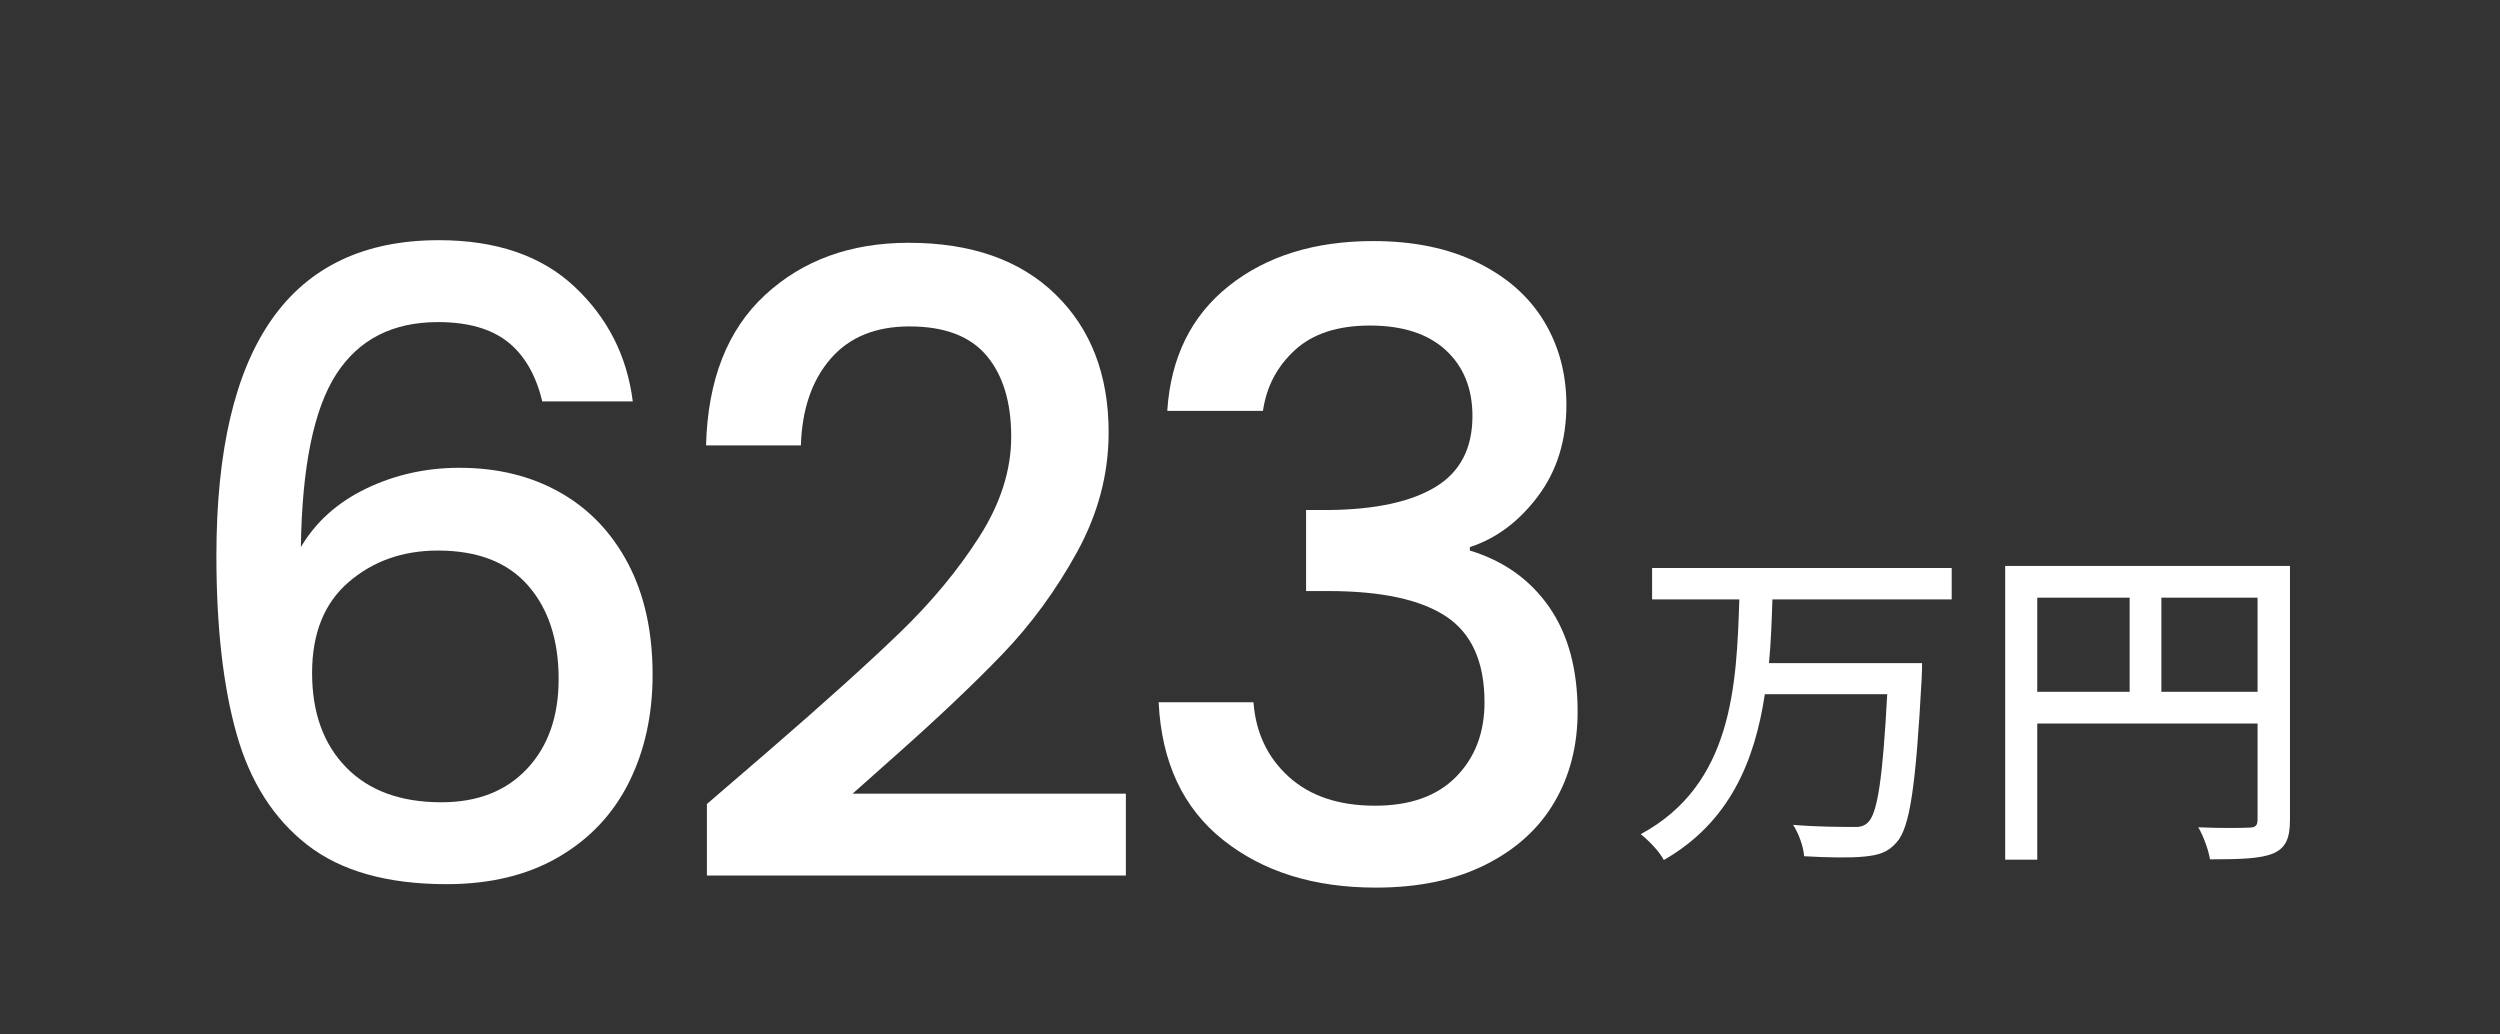 <?xml version="1.0" encoding="UTF-8"?>
<svg id="outline" xmlns="http://www.w3.org/2000/svg" viewBox="0 0 290 120">
  <rect x="0" y="0" width="290" height="120" fill="#333333" stroke="none"/>
  <g id="_グループ_3344" data-name="グループ 3344">
    <g id="_万円" data-name="万円" style="isolation: isolate;">
      <g style="isolation: isolate;">
        <path d="M205.6,69.528c-.08,2.439-.16,4.919-.4,7.398h17.757s0,1.2-.04,1.72c-.68,12.558-1.359,17.357-2.919,19.077-1,1.159-2.08,1.479-3.76,1.64-1.52.16-4.239.12-6.959-.04-.079-1.08-.6-2.6-1.279-3.64,2.84.24,5.679.24,6.759.24.92.04,1.399-.04,1.88-.48,1.159-1,1.76-5.199,2.279-14.917h-14.197c-1.16,7.679-4.039,14.837-11.718,19.236-.521-1-1.72-2.239-2.68-2.999,10.678-5.759,11.118-17.277,11.438-27.235h-10.118v-3.64h34.754v3.64h-20.796Z" style="fill: #fff; stroke-width: 0px;"/>
        <path d="M265.636,95.084c0,2.159-.479,3.279-1.959,3.919-1.44.6-3.76.68-7.319.68-.16-1.039-.76-2.719-1.359-3.719,2.56.12,5.119.08,5.879.04.76,0,1-.24,1-.96v-11.118h-25.556v15.797h-3.72v-34.074h33.034v29.436ZM236.321,80.246h10.718v-10.918h-10.718v10.918ZM261.877,80.246v-10.918h-11.158v10.918h11.158Z" style="fill: #fff; stroke-width: 0px;"/>
      </g>
    </g>
    <g id="_623" data-name=" 623" style="isolation: isolate;">
      <g style="isolation: isolate;">
        <path d="M58.902,39.663c-1.935-1.532-4.635-2.3-8.1-2.3-5.268,0-9.2,2.018-11.801,6.05-2.6,4.035-3.967,10.718-4.1,20.051,1.732-2.934,4.266-5.2,7.6-6.801,3.333-1.6,6.934-2.399,10.801-2.399,4.399,0,8.282.95,11.649,2.85,3.366,1.9,6,4.65,7.9,8.25,1.899,3.601,2.85,7.9,2.85,12.9,0,4.667-.917,8.834-2.75,12.5-1.834,3.667-4.55,6.55-8.149,8.649-3.601,2.101-7.935,3.15-13,3.15-6.867,0-12.25-1.516-16.15-4.55-3.9-3.033-6.635-7.315-8.2-12.851-1.567-5.532-2.35-12.433-2.35-20.699,0-24.4,8.6-36.601,25.8-36.601,6.666,0,11.916,1.8,15.75,5.4,3.833,3.6,6.083,8.034,6.75,13.3h-10.5c-.734-3.065-2.067-5.365-4-6.9ZM40.452,67.514c-2.834,2.435-4.25,5.95-4.25,10.55s1.315,8.25,3.95,10.95c2.633,2.7,6.315,4.05,11.05,4.05,4.2,0,7.516-1.3,9.95-3.9,2.433-2.6,3.65-6.065,3.65-10.399,0-4.533-1.185-8.15-3.551-10.851-2.367-2.699-5.85-4.05-10.449-4.05-4.067,0-7.518,1.218-10.351,3.65Z" style="fill: #fff; stroke-width: 0px;"/>
        <path d="M89.202,87.063c6.4-5.533,11.45-10.083,15.15-13.65,3.699-3.565,6.782-7.282,9.25-11.149,2.465-3.866,3.699-7.733,3.699-11.601,0-4-.949-7.133-2.85-9.399-1.9-2.266-4.885-3.4-8.95-3.4-3.935,0-6.984,1.25-9.149,3.75-2.168,2.5-3.317,5.851-3.45,10.05h-11c.2-7.6,2.482-13.415,6.85-17.449,4.366-4.033,9.916-6.051,16.65-6.051,7.266,0,12.95,2,17.05,6s6.15,9.335,6.15,16c0,4.801-1.218,9.418-3.65,13.851-2.435,4.435-5.334,8.399-8.7,11.899-3.367,3.5-7.649,7.551-12.85,12.15l-4.5,4h31.7v9.5h-48.601v-8.3l7.2-6.2Z" style="fill: #fff; stroke-width: 0px;"/>
        <path d="M142.552,33.163c4.365-3.465,9.95-5.199,16.75-5.199,4.665,0,8.7.834,12.1,2.5,3.4,1.667,5.966,3.934,7.7,6.8,1.732,2.867,2.6,6.1,2.6,9.7,0,4.134-1.1,7.667-3.3,10.6-2.2,2.935-4.834,4.9-7.899,5.9v.399c3.933,1.2,7,3.385,9.199,6.55,2.2,3.168,3.301,7.218,3.301,12.15,0,3.935-.9,7.435-2.7,10.5-1.8,3.067-4.468,5.484-8,7.25-3.534,1.768-7.768,2.65-12.7,2.65-7.2,0-13.117-1.851-17.75-5.551-4.634-3.699-7.117-9.016-7.45-15.949h11c.266,3.534,1.633,6.417,4.101,8.649,2.466,2.234,5.8,3.351,10,3.351,4.065,0,7.199-1.116,9.399-3.351,2.2-2.232,3.3-5.115,3.3-8.649,0-4.666-1.484-7.983-4.449-9.95-2.968-1.966-7.518-2.95-13.65-2.95h-2.6v-9.4h2.7c5.399-.065,9.515-.965,12.35-2.699,2.833-1.733,4.25-4.466,4.25-8.2,0-3.2-1.034-5.75-3.101-7.65-2.066-1.899-4.999-2.85-8.8-2.85-3.734,0-6.634.95-8.699,2.85-2.067,1.9-3.301,4.25-3.7,7.05h-11.101c.4-6.199,2.783-11.032,7.15-14.5Z" style="fill: #fff; stroke-width: 0px;"/>
      </g>
    </g>
  </g>
</svg>